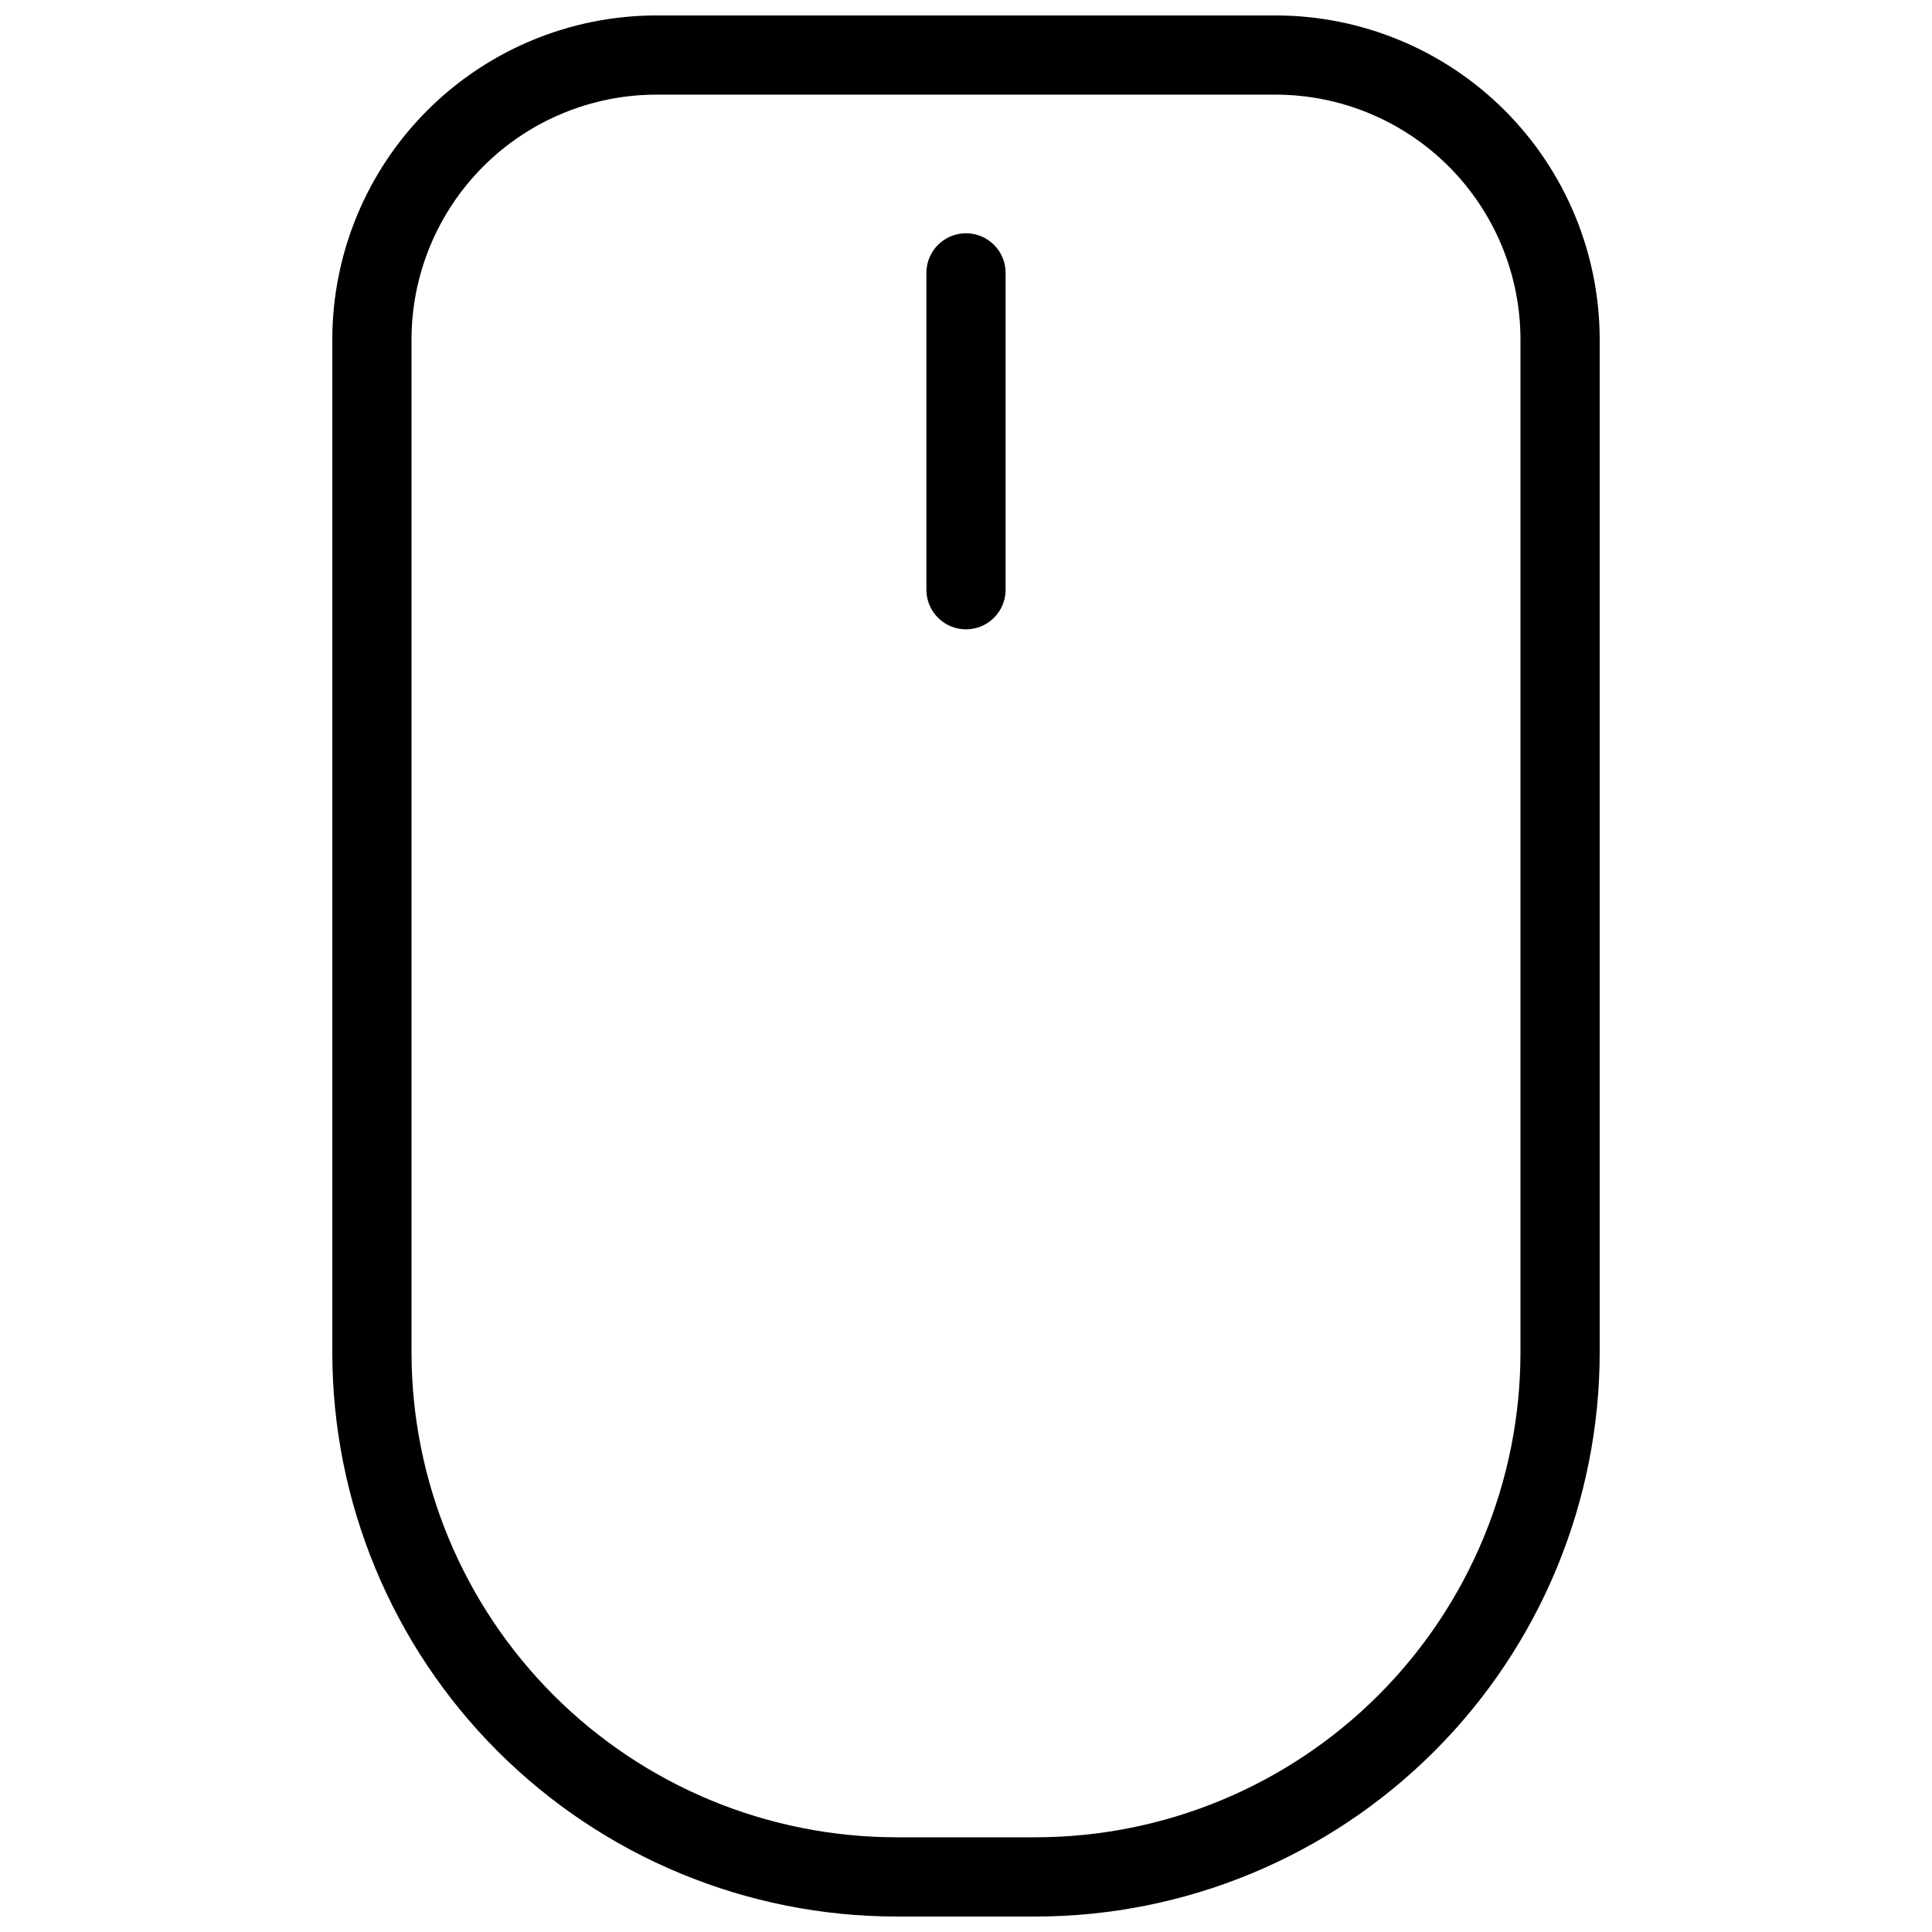 <?xml version="1.0" encoding="UTF-8"?>
<!-- Uploaded to: ICON Repo, www.svgrepo.com, Generator: ICON Repo Mixer Tools -->
<svg width="800px" height="800px" version="1.1" viewBox="144 144 512 512" xmlns="http://www.w3.org/2000/svg">
 <defs>
  <clipPath id="a">
   <path d="m232 148.09h336v503.81h-336z"/>
  </clipPath>
 </defs>
 <g clip-path="url(#a)">
  <path d="m418.37 651.9h-36.738c-39.668 0-77.707-15.758-105.76-43.809-28.051-28.047-43.809-66.09-43.809-105.76v-268.3c0-22.793 9.055-44.652 25.168-60.766 16.117-16.117 37.977-25.172 60.77-25.172h164c22.789 0 44.648 9.055 60.766 25.172 16.117 16.113 25.168 37.973 25.168 60.766v268.3c0 39.668-15.758 77.711-43.809 105.76-28.047 28.051-66.09 43.809-105.76 43.809zm-100.37-482.82c-17.227 0-33.742 6.844-45.922 19.023s-19.023 28.695-19.023 45.922v268.3c0 34.102 13.547 66.805 37.656 90.918 24.113 24.113 56.82 37.656 90.918 37.656h36.738c34.102 0 66.805-13.543 90.918-37.656 24.113-24.113 37.66-56.816 37.656-90.918v-268.3c0-17.227-6.844-33.742-19.02-45.922-12.18-12.18-28.699-19.023-45.922-19.023z"/>
 </g>
 <path d="m400 310.78c-5.797 0-10.496-4.699-10.496-10.496v-83.969c0-5.797 4.699-10.496 10.496-10.496s10.496 4.699 10.496 10.496v83.969c0 5.797-4.699 10.496-10.496 10.496z"/>
</svg>
